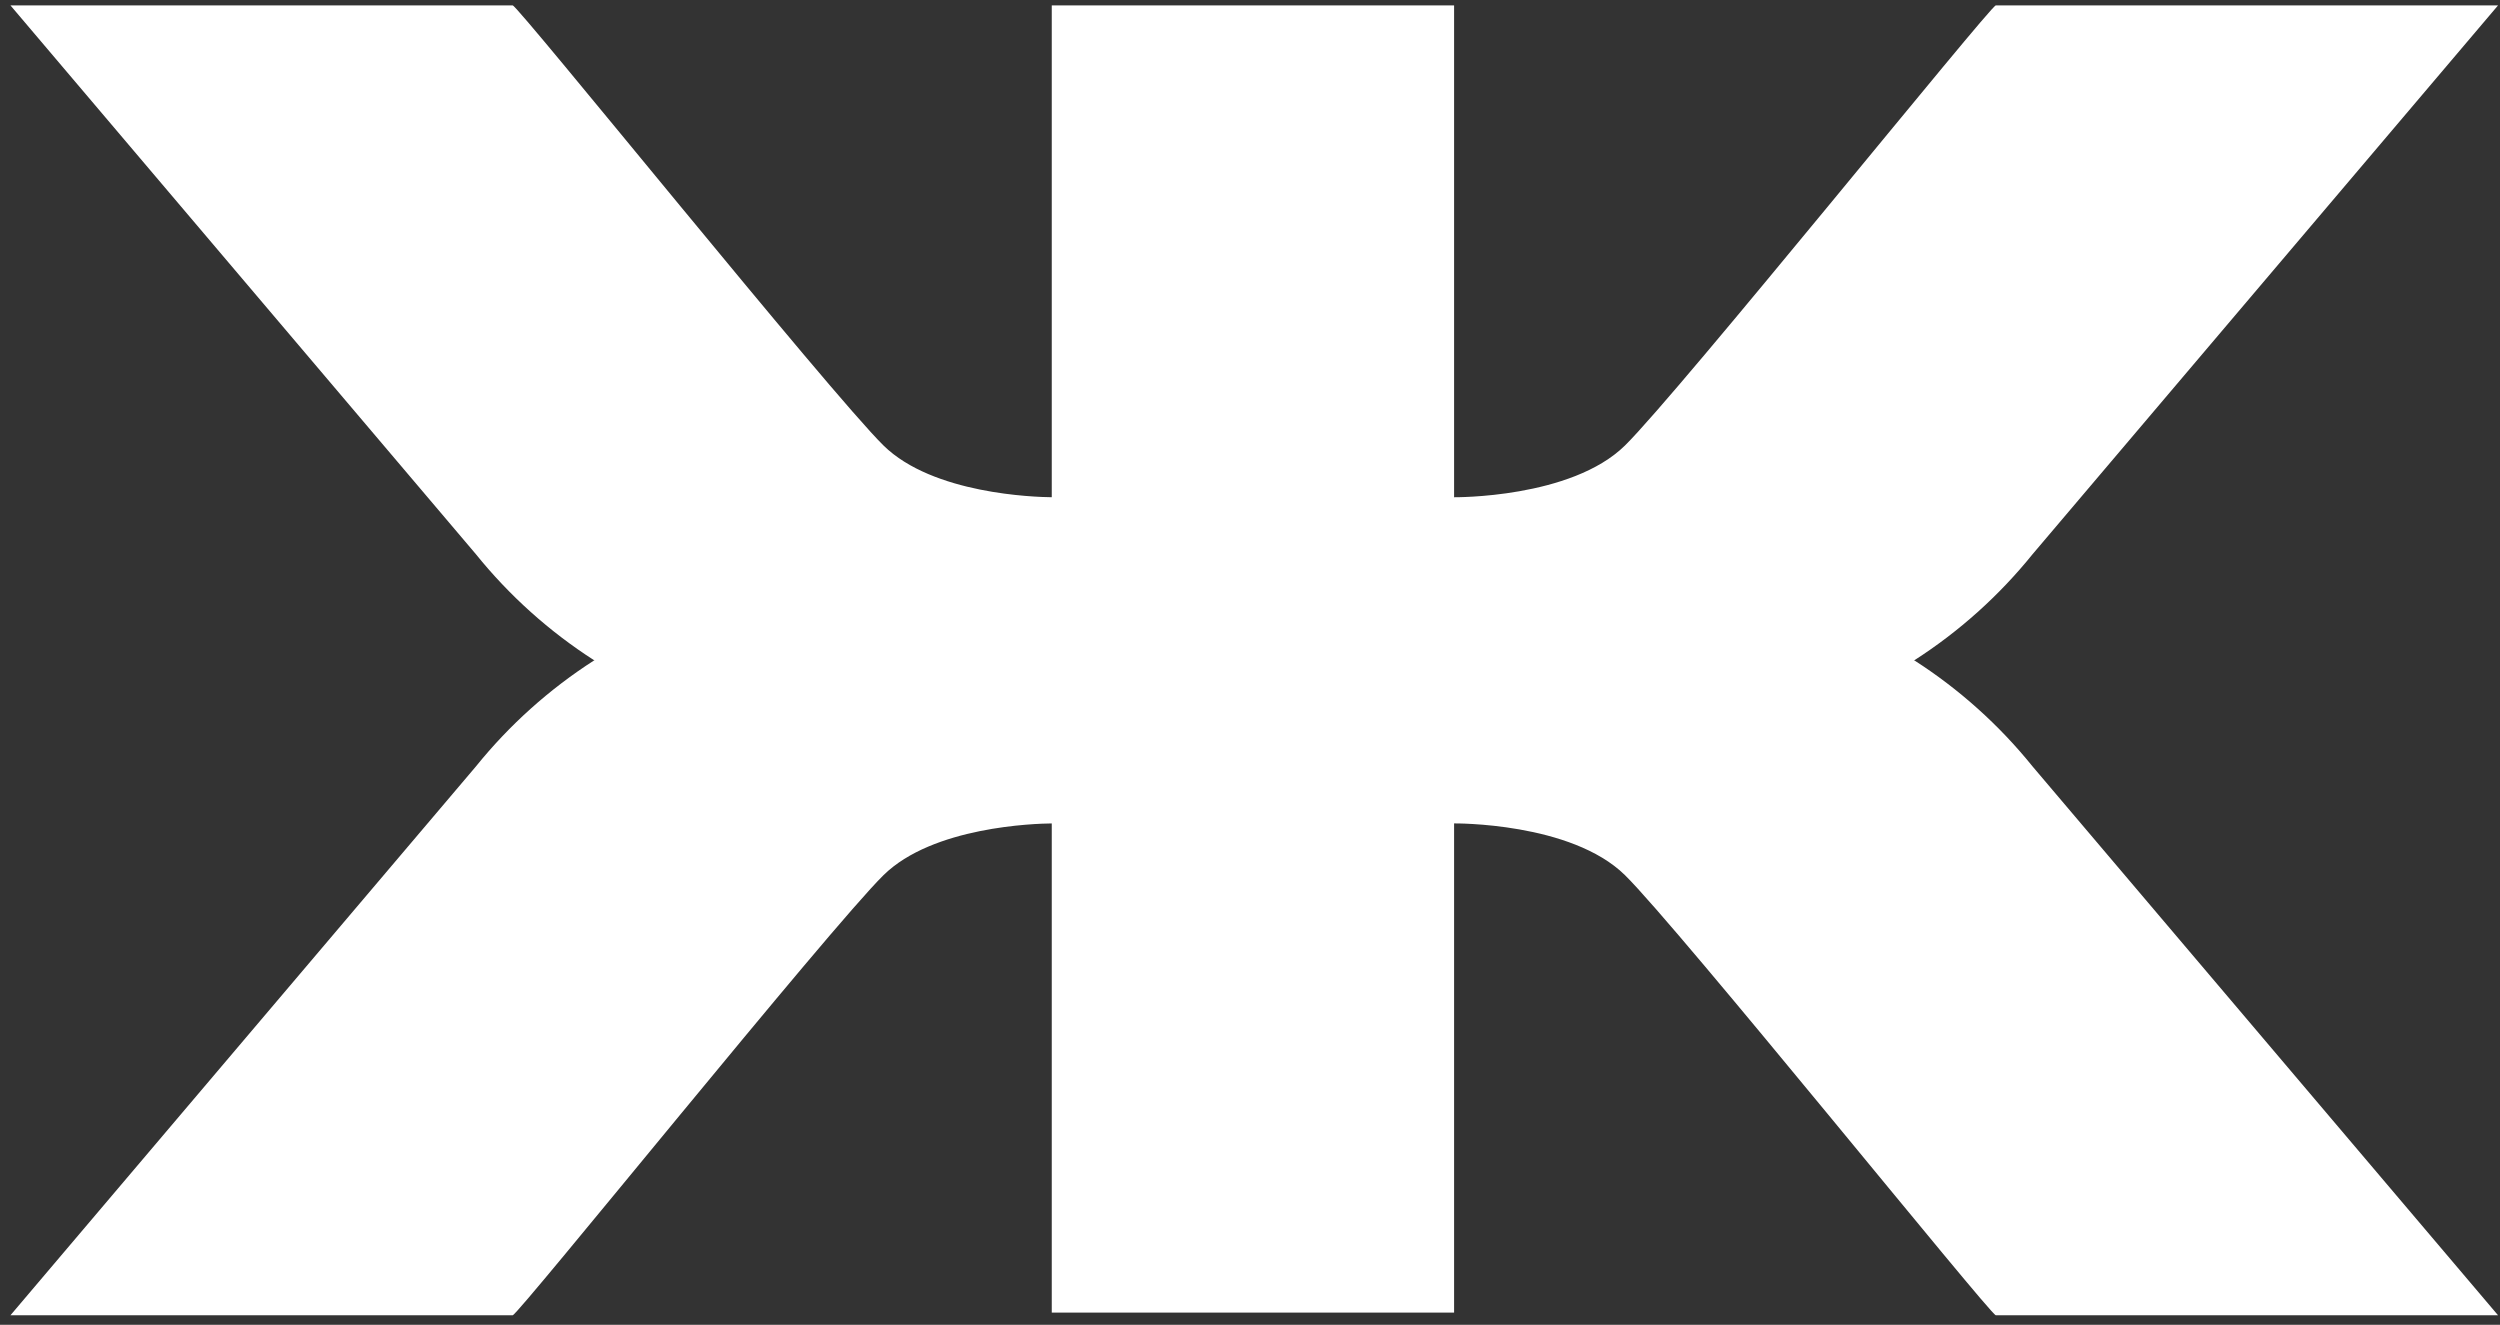 <?xml version="1.0" encoding="UTF-8"?> <svg xmlns="http://www.w3.org/2000/svg" width="234" height="124" viewBox="0 0 234 124" fill="none"><rect x="0" y="0" width="234" height="124" fill="#333333" stroke="none"/> <path d="M179.175 61.807C183.376 59.112 187.116 55.757 190.25 51.872L233.815 0.507H186.805C186.312 0.507 157.147 36.729 152.101 41.696C147.056 46.663 136.103 46.542 136.103 46.542V0.507H98.445V46.541C96.871 46.526 87.316 46.247 82.693 41.696C77.648 36.729 48.482 0.507 47.99 0.507H0.98L44.544 51.872C47.678 55.757 51.418 59.112 55.62 61.807" fill="white"></path> <path d="M55.62 61.807C51.418 64.502 47.678 67.856 44.544 71.741L0.98 123.107H47.99C48.482 123.107 77.648 86.884 82.693 81.918C87.316 77.367 96.871 77.088 98.445 77.073V122.861H136.103V77.072C136.103 77.072 147.056 76.951 152.101 81.918C157.146 86.884 186.312 123.107 186.805 123.107H233.815L190.25 71.741C187.116 67.856 183.376 64.502 179.175 61.807" fill="white"></path> <path d="M55.645 59H179.147V65H55.645V59Z" fill="white"></path> </svg> 